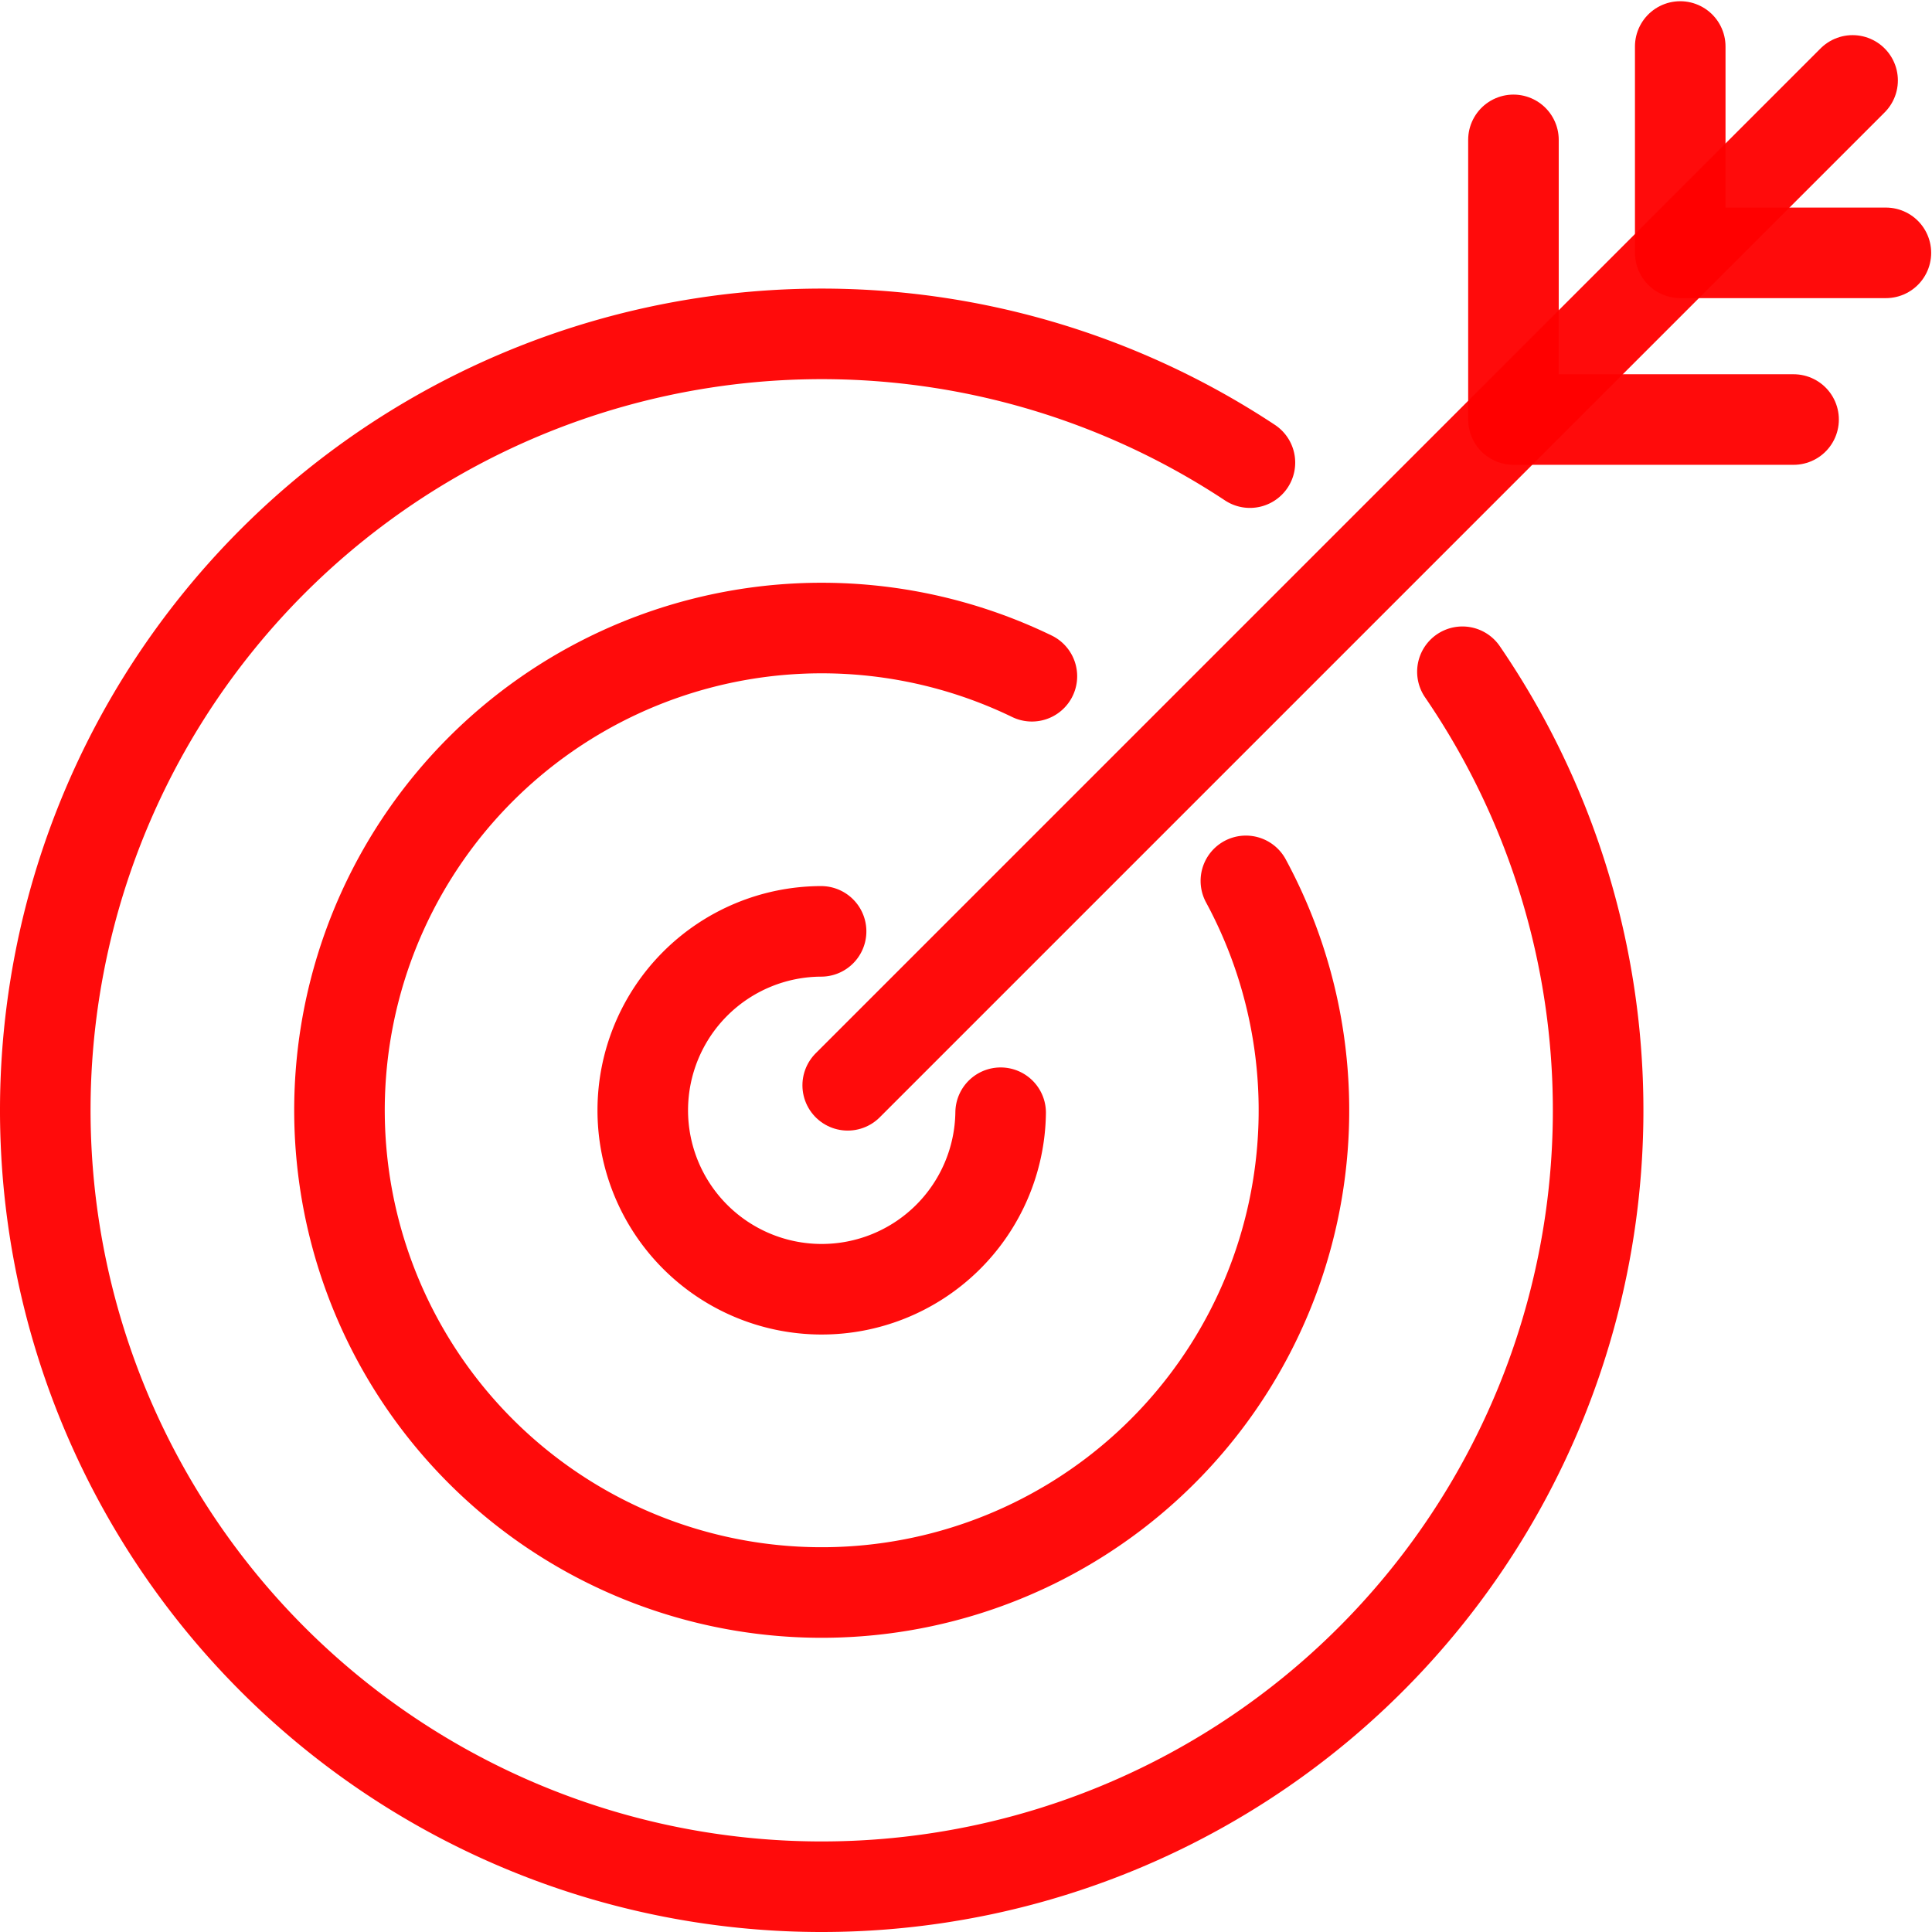<svg id="SVGRoot" width="128px" height="128px" version="1.1" viewBox="0 0 128 128" xmlns="http://www.w3.org/2000/svg"><g fill="none" stroke="#f00" stroke-linecap="round" stroke-linejoin="round" stroke-opacity=".957" stroke-width="6"><path d="m96.889 44.505a51.44 51.44 0 0 1-9.435 68.504 51.44 51.44 0 0 1-69.094-2.784 51.44 51.44 0 0 1-3.893-69.041 51.44 51.44 0 0 1 68.343-10.534" style="paint-order:markers fill stroke"/><path d="m82.543 58.36a31.949 31.949 0 0 1-8.721 40.598 31.949 31.949 0 0 1-41.46-2.307 31.949 31.949 0 0 1-4.164-41.315 31.949 31.949 0 0 1 40.167-10.533" style="paint-order:markers fill stroke"/><path d="m66.295 73.721a11.855 11.855 0 0 1-11.948 11.694 11.855 11.855 0 0 1-11.762-11.881 11.855 11.855 0 0 1 11.814-11.829" style="paint-order:markers fill stroke"/><path d="m56.163 71.904 66.576-66.576" style="paint-order:markers fill stroke"/><path d="m100.27 9.267v18.528h18.559" style="paint-order:markers fill stroke"/><path d="m111.32 3.081v13.671h13.625" style="paint-order:markers fill stroke"/></g></svg>
